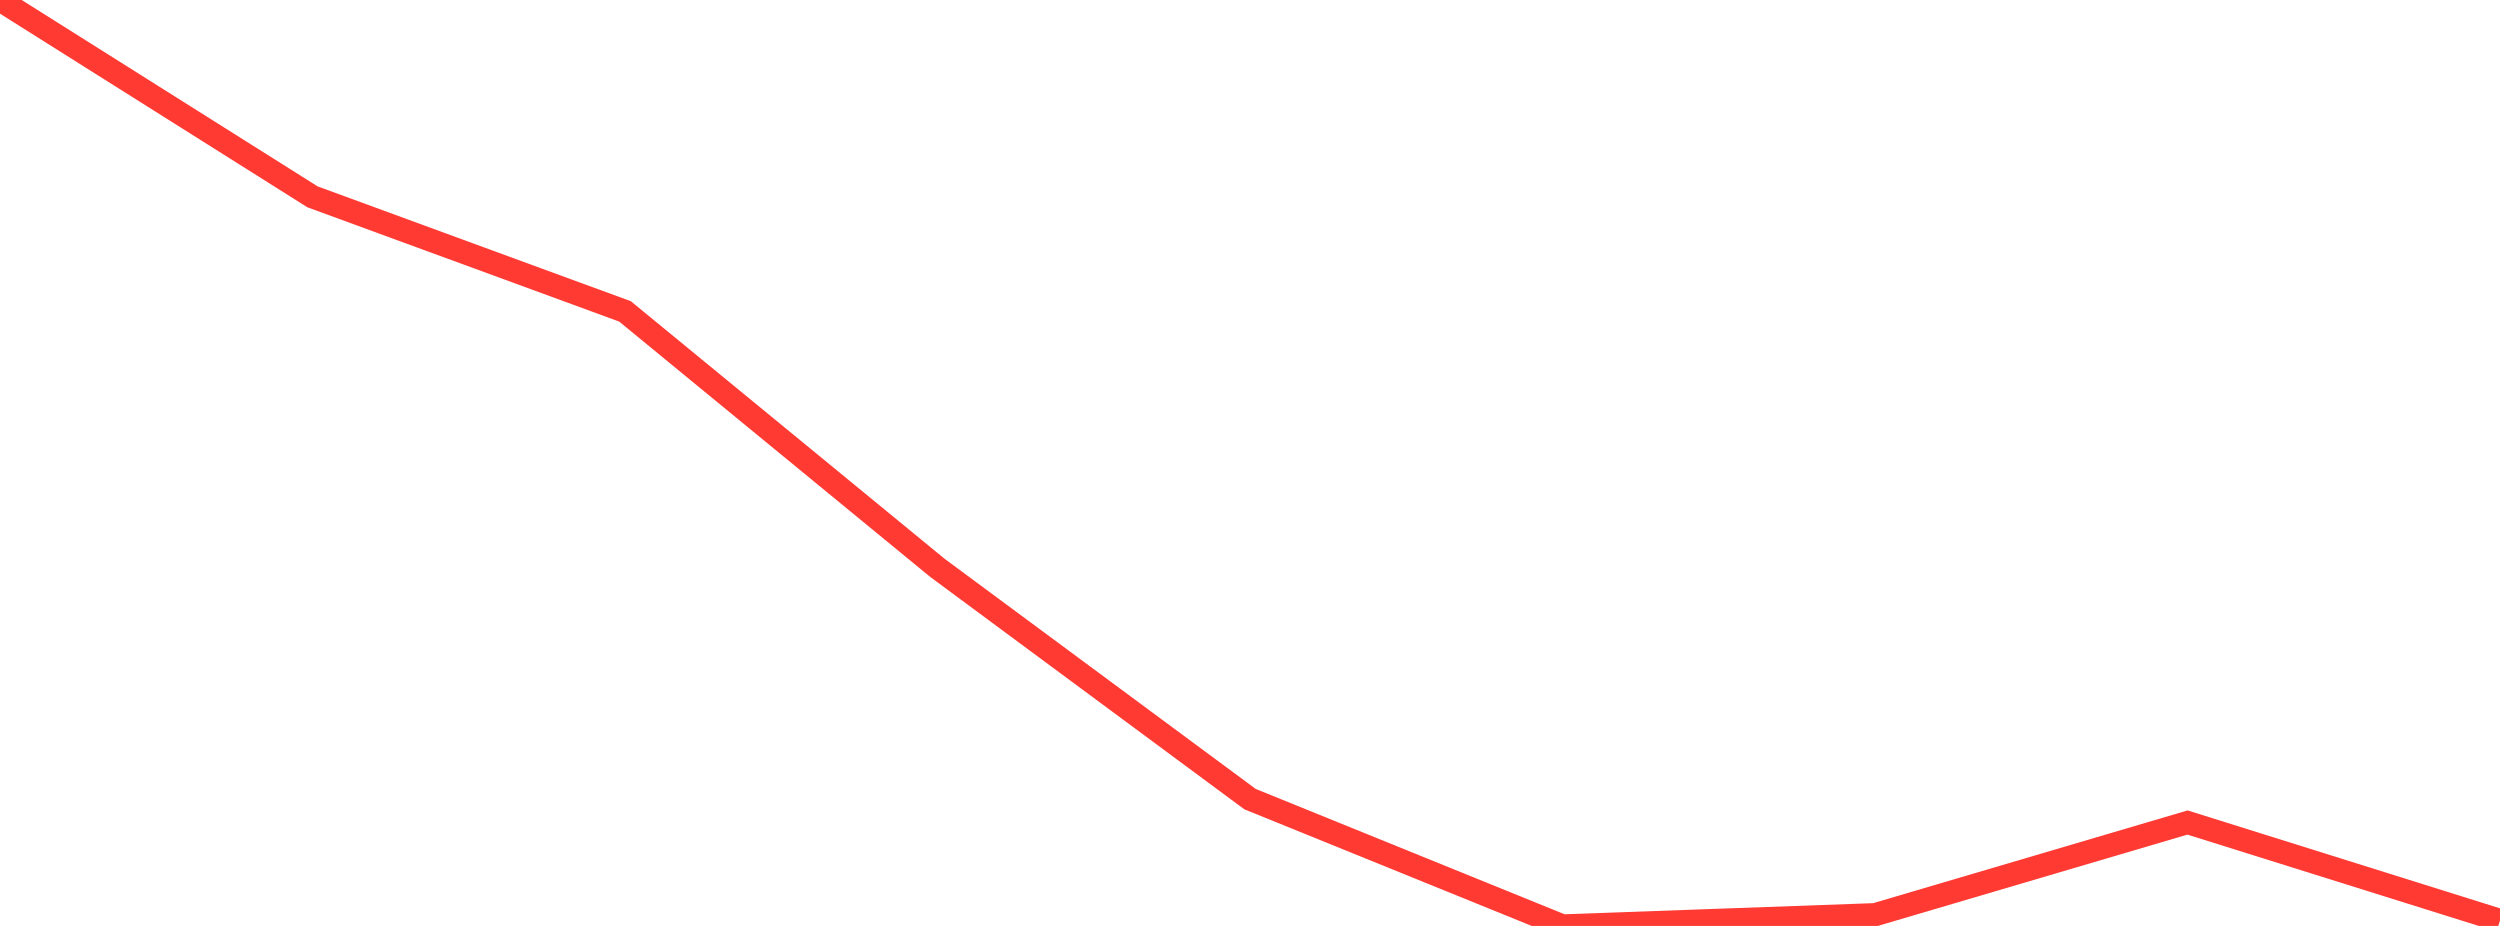 <?xml version="1.0" standalone="no"?>
<!DOCTYPE svg PUBLIC "-//W3C//DTD SVG 1.1//EN" "http://www.w3.org/Graphics/SVG/1.1/DTD/svg11.dtd">

<svg width="135" height="50" viewBox="0 0 135 50" preserveAspectRatio="none" 
  xmlns="http://www.w3.org/2000/svg"
  xmlns:xlink="http://www.w3.org/1999/xlink">


<polyline points="0.0, 0.0 16.875, 10.629 33.75, 16.815 50.625, 30.668 67.5, 43.152 84.375, 50.0 101.25, 49.393 118.125, 44.416 135.0, 49.705" fill="none" stroke="#ff3a33" stroke-width="1.25"/>

</svg>